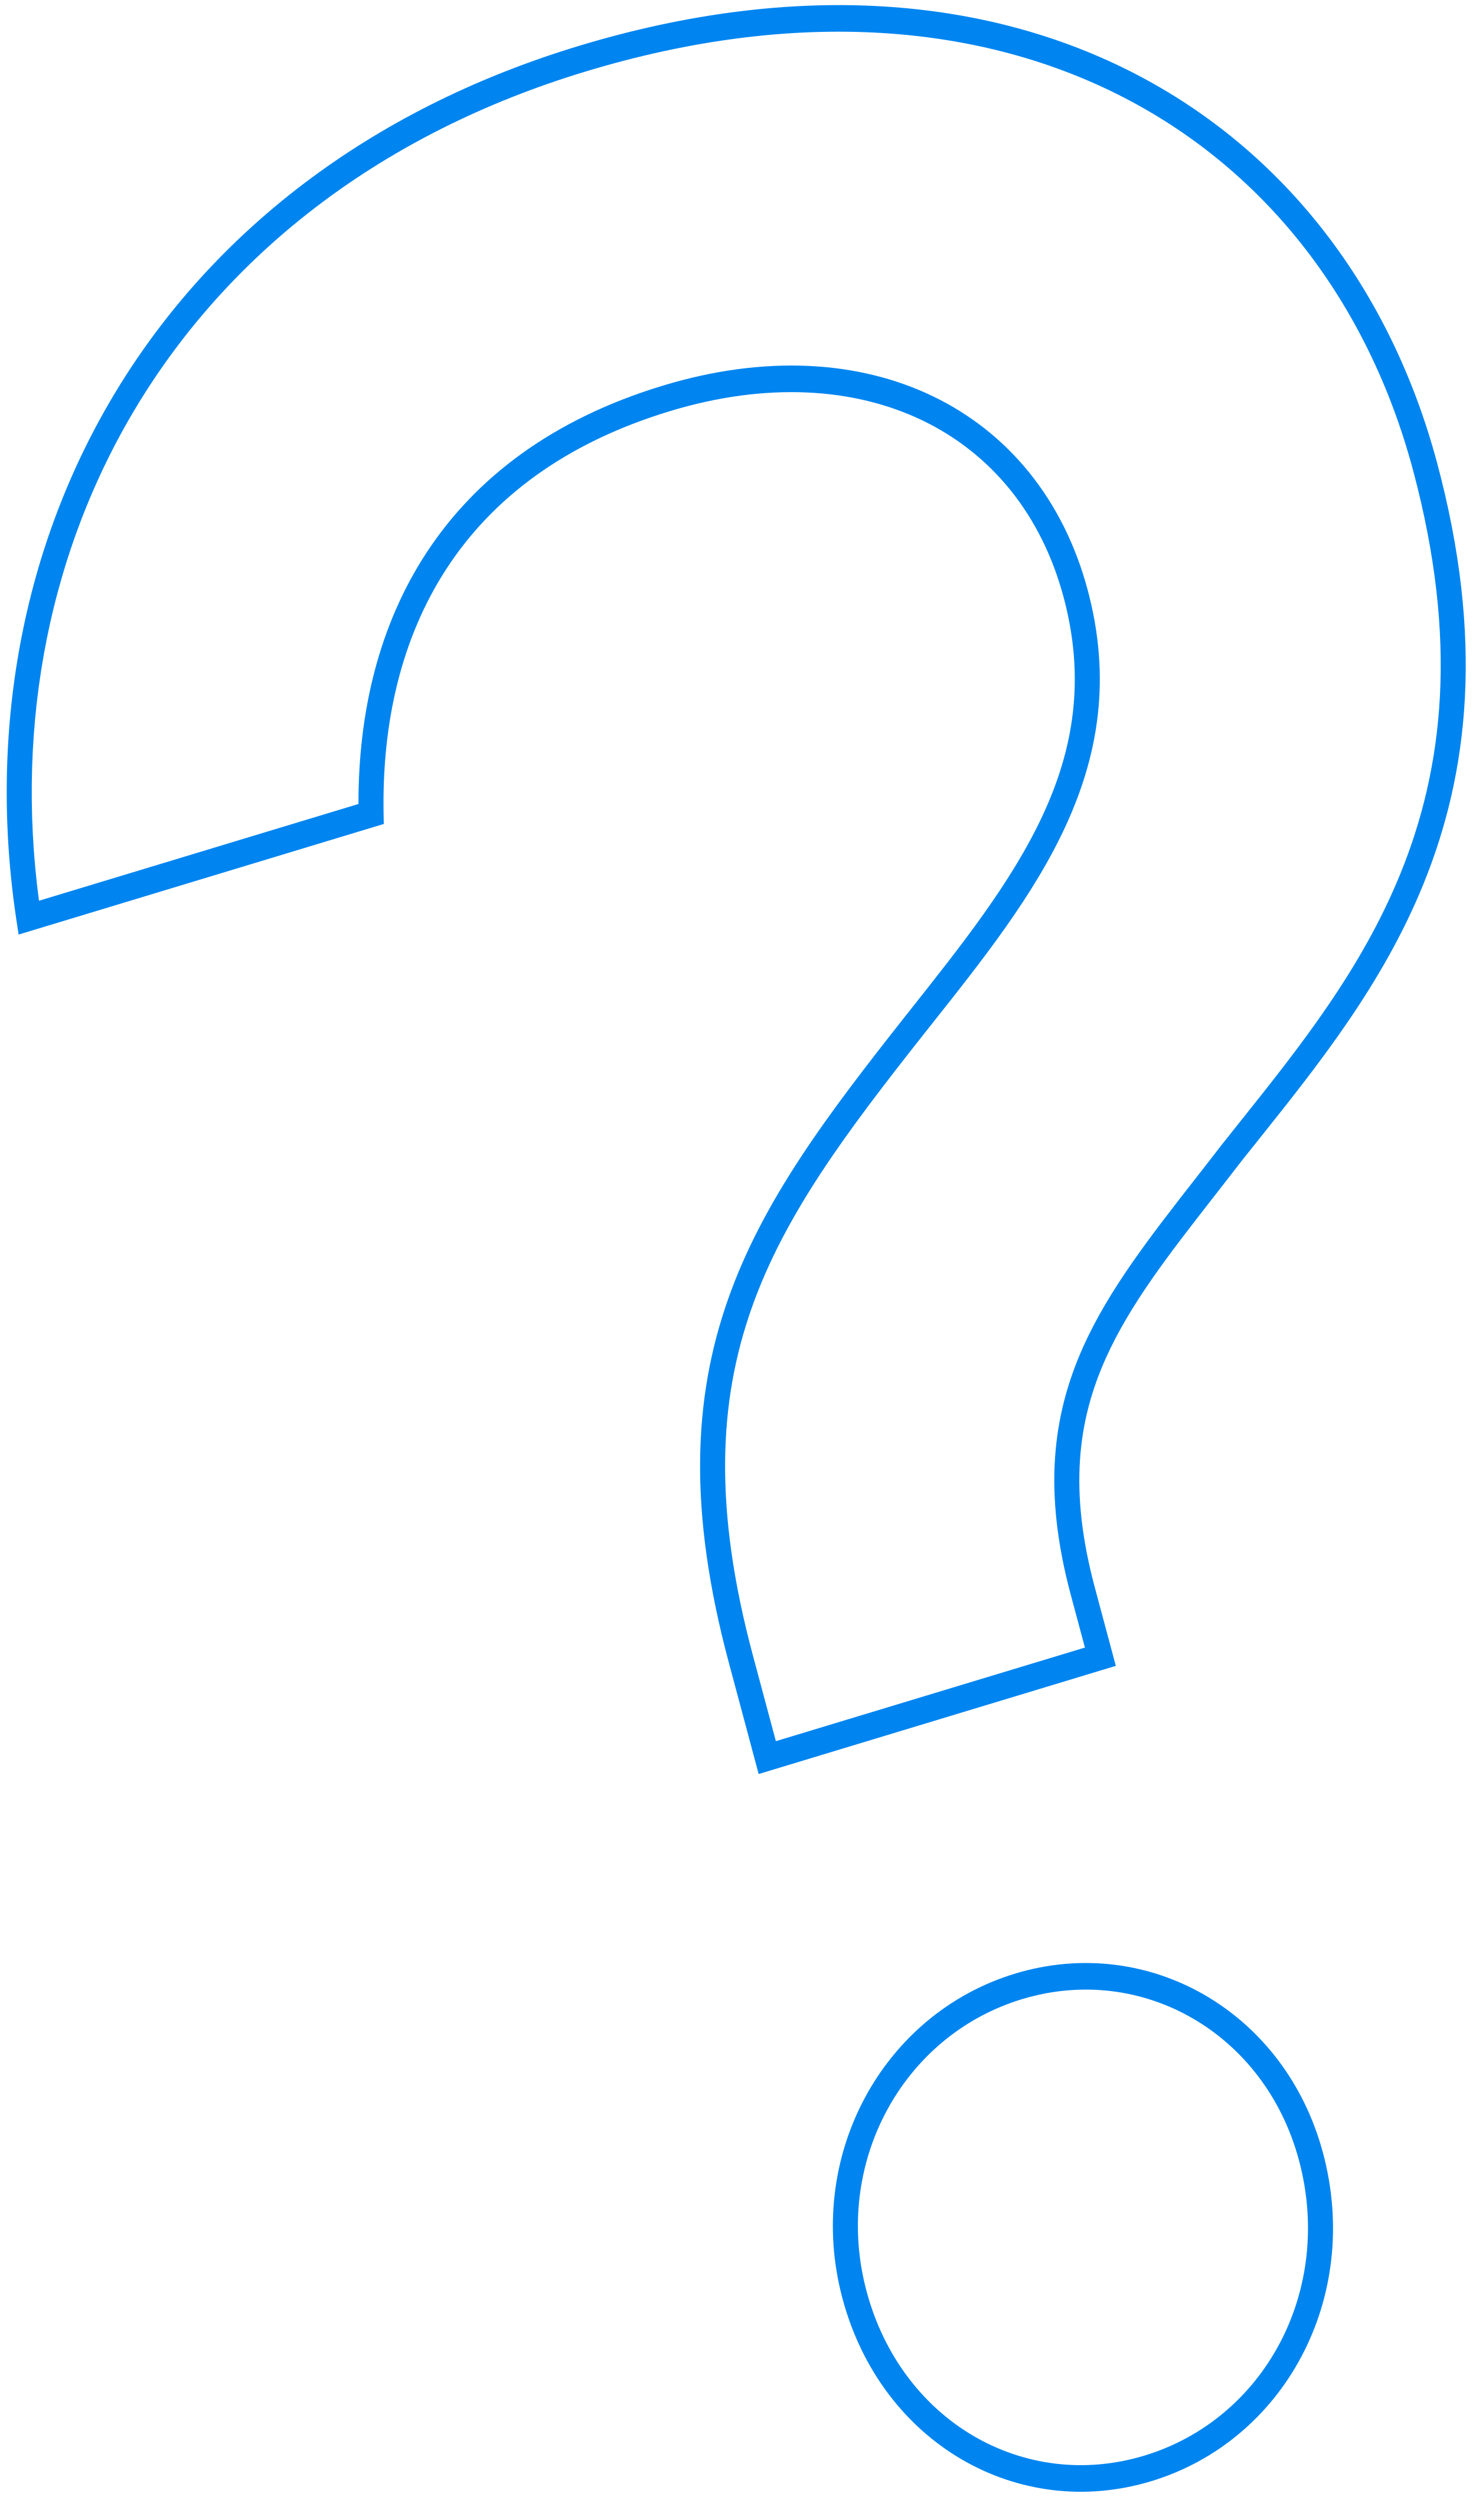 <?xml version="1.0" encoding="UTF-8"?> <svg xmlns="http://www.w3.org/2000/svg" width="111" height="188" viewBox="0 0 111 188" fill="none"><path fill-rule="evenodd" clip-rule="evenodd" d="M2.931 67.732L26.958 60.456C26.948 53.554 28.498 47.034 32.059 41.584C35.759 35.924 41.574 31.503 49.868 28.992C57.46 26.692 64.51 27.081 70.149 29.794C75.802 32.515 79.969 37.543 81.795 44.357C85.373 57.711 77.826 67.228 70.039 77.047C69.858 77.276 69.676 77.505 69.495 77.734C63.678 85.107 59.02 91.292 56.52 98.382C54.04 105.416 53.66 113.433 56.623 124.492L58.348 130.928L81.589 123.89L80.525 119.92C78.452 112.184 79.126 106.464 81.472 101.25C83.408 96.948 86.489 93 89.931 88.589C90.584 87.752 91.25 86.899 91.924 86.023L91.928 86.017L91.933 86.011C92.354 85.481 92.777 84.95 93.202 84.418C97.729 78.746 102.386 72.911 105.328 65.664C108.523 57.794 109.708 48.207 106.263 35.347C102.897 22.786 95.283 12.914 84.577 7.365C73.866 1.813 59.982 0.549 44.042 5.376C13.368 14.665 -0.636 40.842 2.931 67.732ZM1.231 69.163C-3.032 40.86 11.535 13.141 43.526 3.453C59.827 -1.483 74.199 -0.239 85.401 5.567C96.609 11.377 104.567 21.716 108.072 34.8C111.63 48.078 110.431 58.141 107.055 66.457C103.996 73.993 99.157 80.052 94.655 85.69C94.225 86.228 93.797 86.763 93.375 87.295C92.68 88.199 92.001 89.07 91.342 89.915C87.897 94.333 84.996 98.054 83.169 102.113C81.037 106.852 80.377 112.067 82.334 119.372L83.913 125.266L57.054 133.399L54.814 125.04C51.765 113.66 52.109 105.195 54.759 97.68C57.388 90.22 62.264 83.787 68.053 76.449L68.054 76.447L68.351 76.073C76.368 65.956 83.286 57.225 79.985 44.904C78.309 38.649 74.516 34.091 69.373 31.616C64.216 29.135 57.635 28.719 50.383 30.915C42.441 33.32 37.019 37.501 33.604 42.726C30.184 47.959 28.722 54.324 28.847 61.189L28.861 61.959L1.399 70.275L1.231 69.163ZM76.861 150.328C67.835 153.062 62.605 162.729 65.167 172.291C67.798 182.108 77.04 187.384 86.058 184.653C95.076 181.922 100.316 172.26 97.686 162.443C95.124 152.882 85.888 147.595 76.861 150.328ZM63.358 172.839C60.502 162.181 66.353 151.431 76.346 148.405C86.339 145.378 96.64 151.237 99.495 161.896C102.415 172.792 96.575 183.548 86.573 186.576C76.572 189.605 66.277 183.735 63.358 172.839Z" fill="#0085F0"></path></svg> 